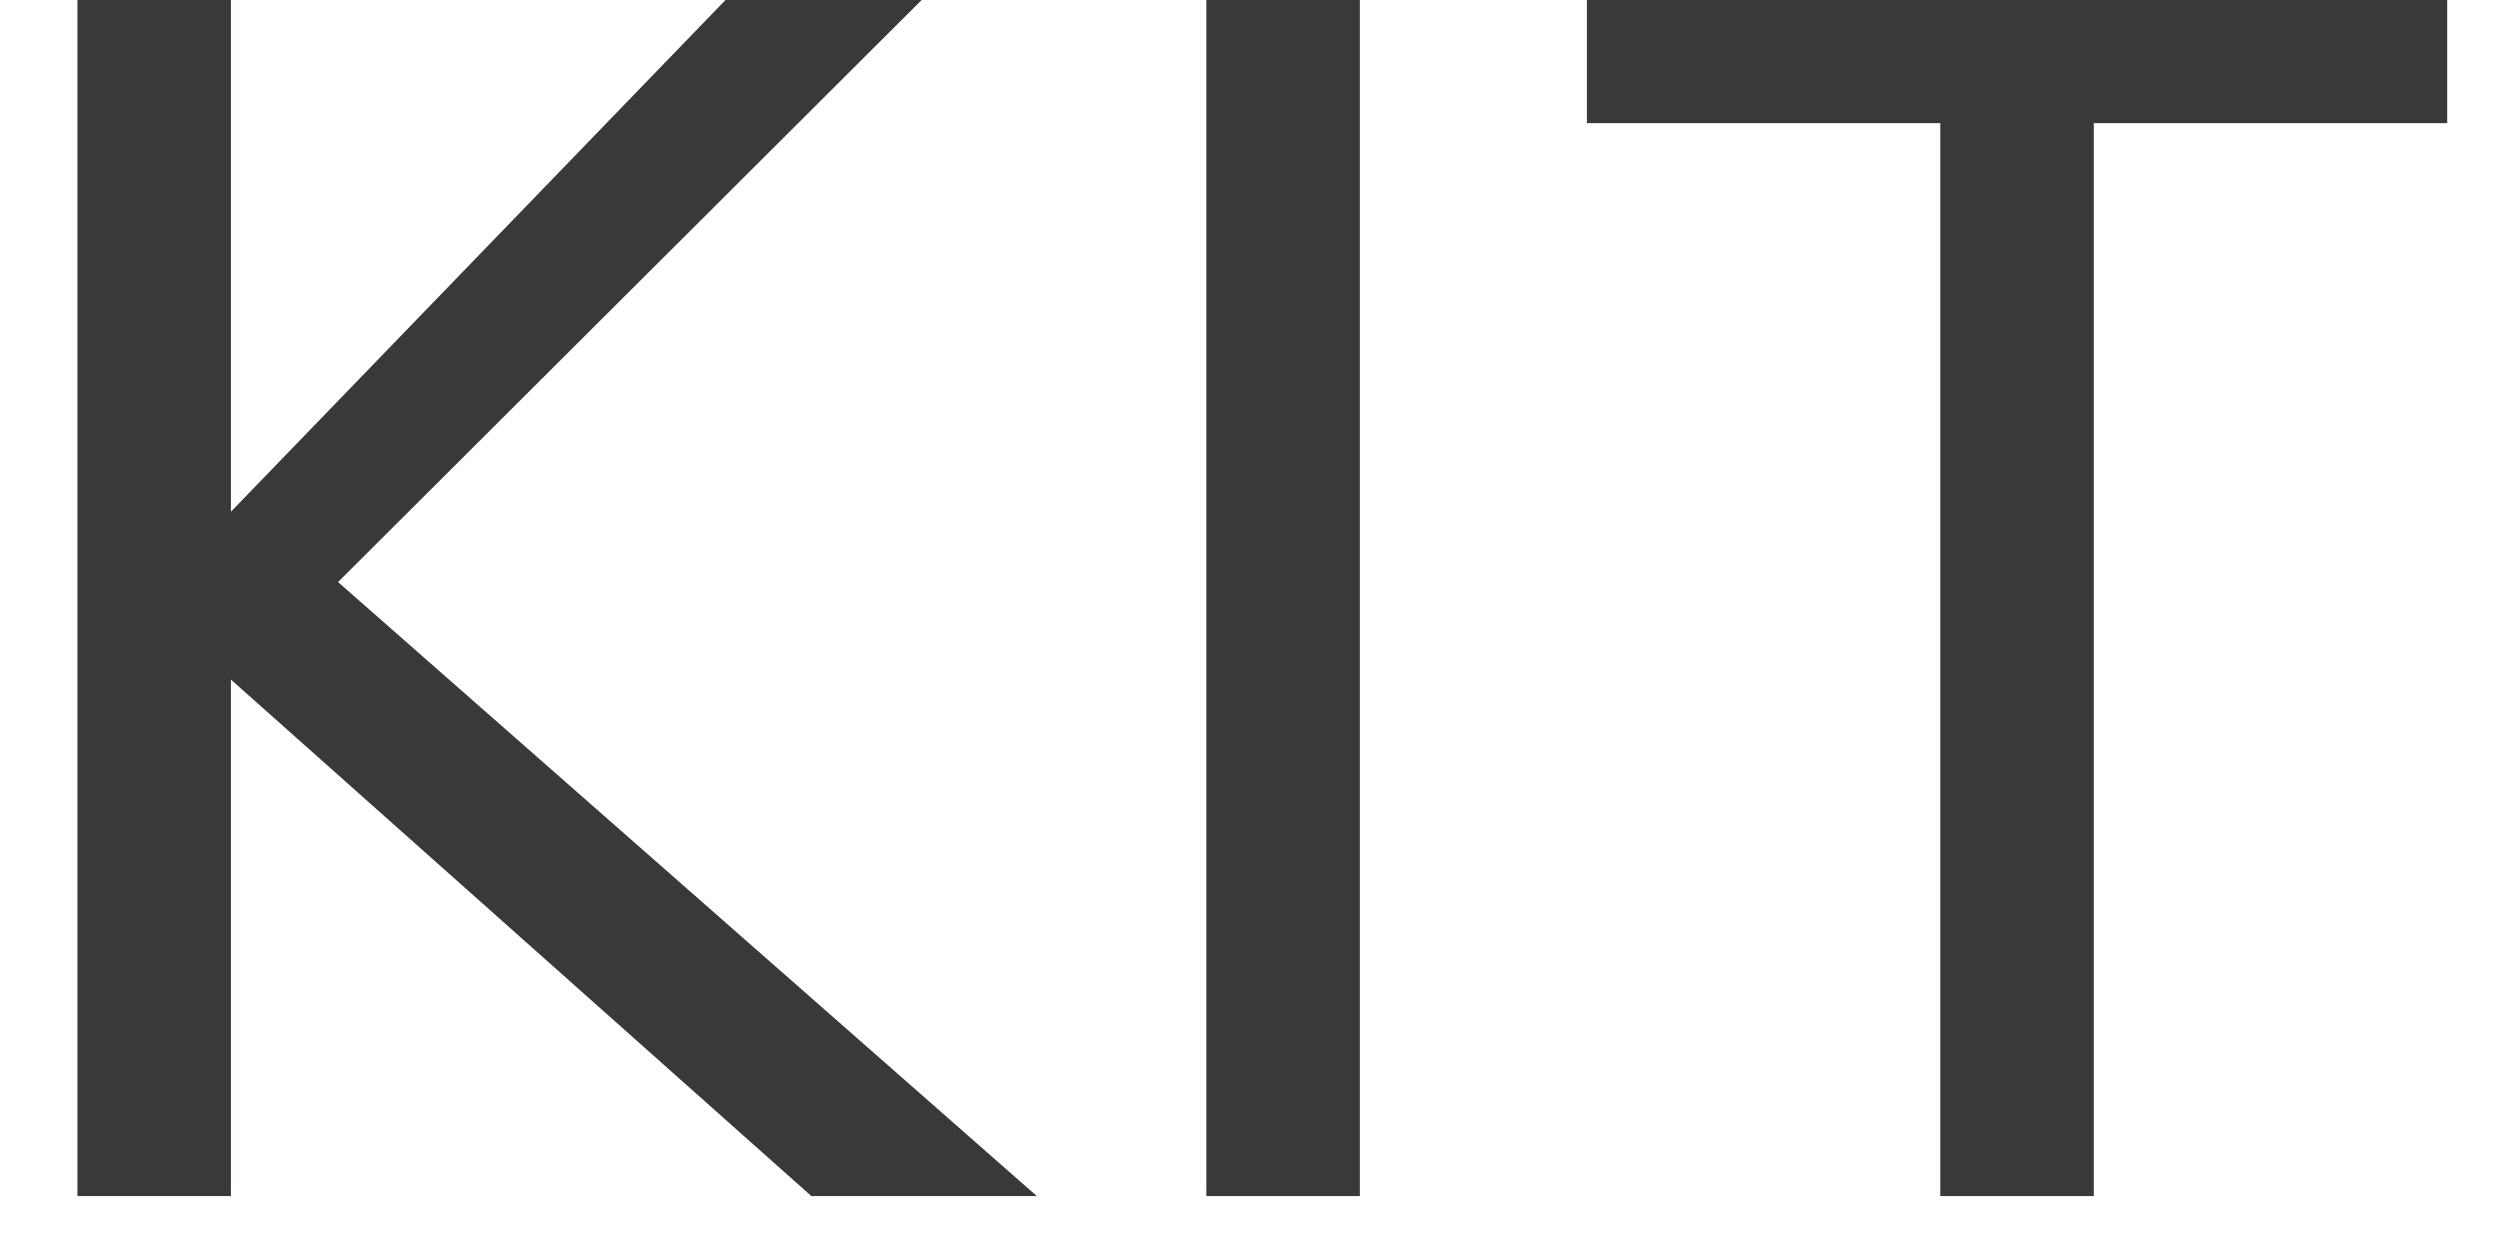 <svg version="1.0" preserveAspectRatio="xMidYMid meet" height="200" viewBox="0 0 300 150" zoomAndPan="magnify" width="400" xmlns:xlink="http://www.w3.org/1999/xlink" xmlns="http://www.w3.org/2000/svg"><defs><g></g></defs><g fill-opacity="1" fill="#3a3839"><g transform="translate(-8.747, 143.53)"><g><path d="M 133.168 0 L 49.312 -73.684 L 121.078 -145.258 L 97.477 -145.258 L 36.457 -82.125 L 36.457 -145.258 L 18.039 -145.258 L 18.039 0 L 36.457 0 L 36.457 -61.98 L 106.113 0 Z M 133.168 0"></path></g></g></g><g fill-opacity="1" fill="#3a3839"><g transform="translate(126.723, 143.53)"><g><path d="M 36.457 0 L 36.457 -145.258 L 18.039 -145.258 L 18.039 0 Z M 36.457 0"></path></g></g></g><g fill-opacity="1" fill="#3a3839"><g transform="translate(186.975, 143.53)"><g><path d="M 64.281 0 L 64.281 -128.754 L 106.688 -128.754 L 106.688 -145.066 L 3.453 -145.066 L 3.453 -128.754 L 45.859 -128.754 L 45.859 0 Z M 64.281 0"></path></g></g></g></svg>